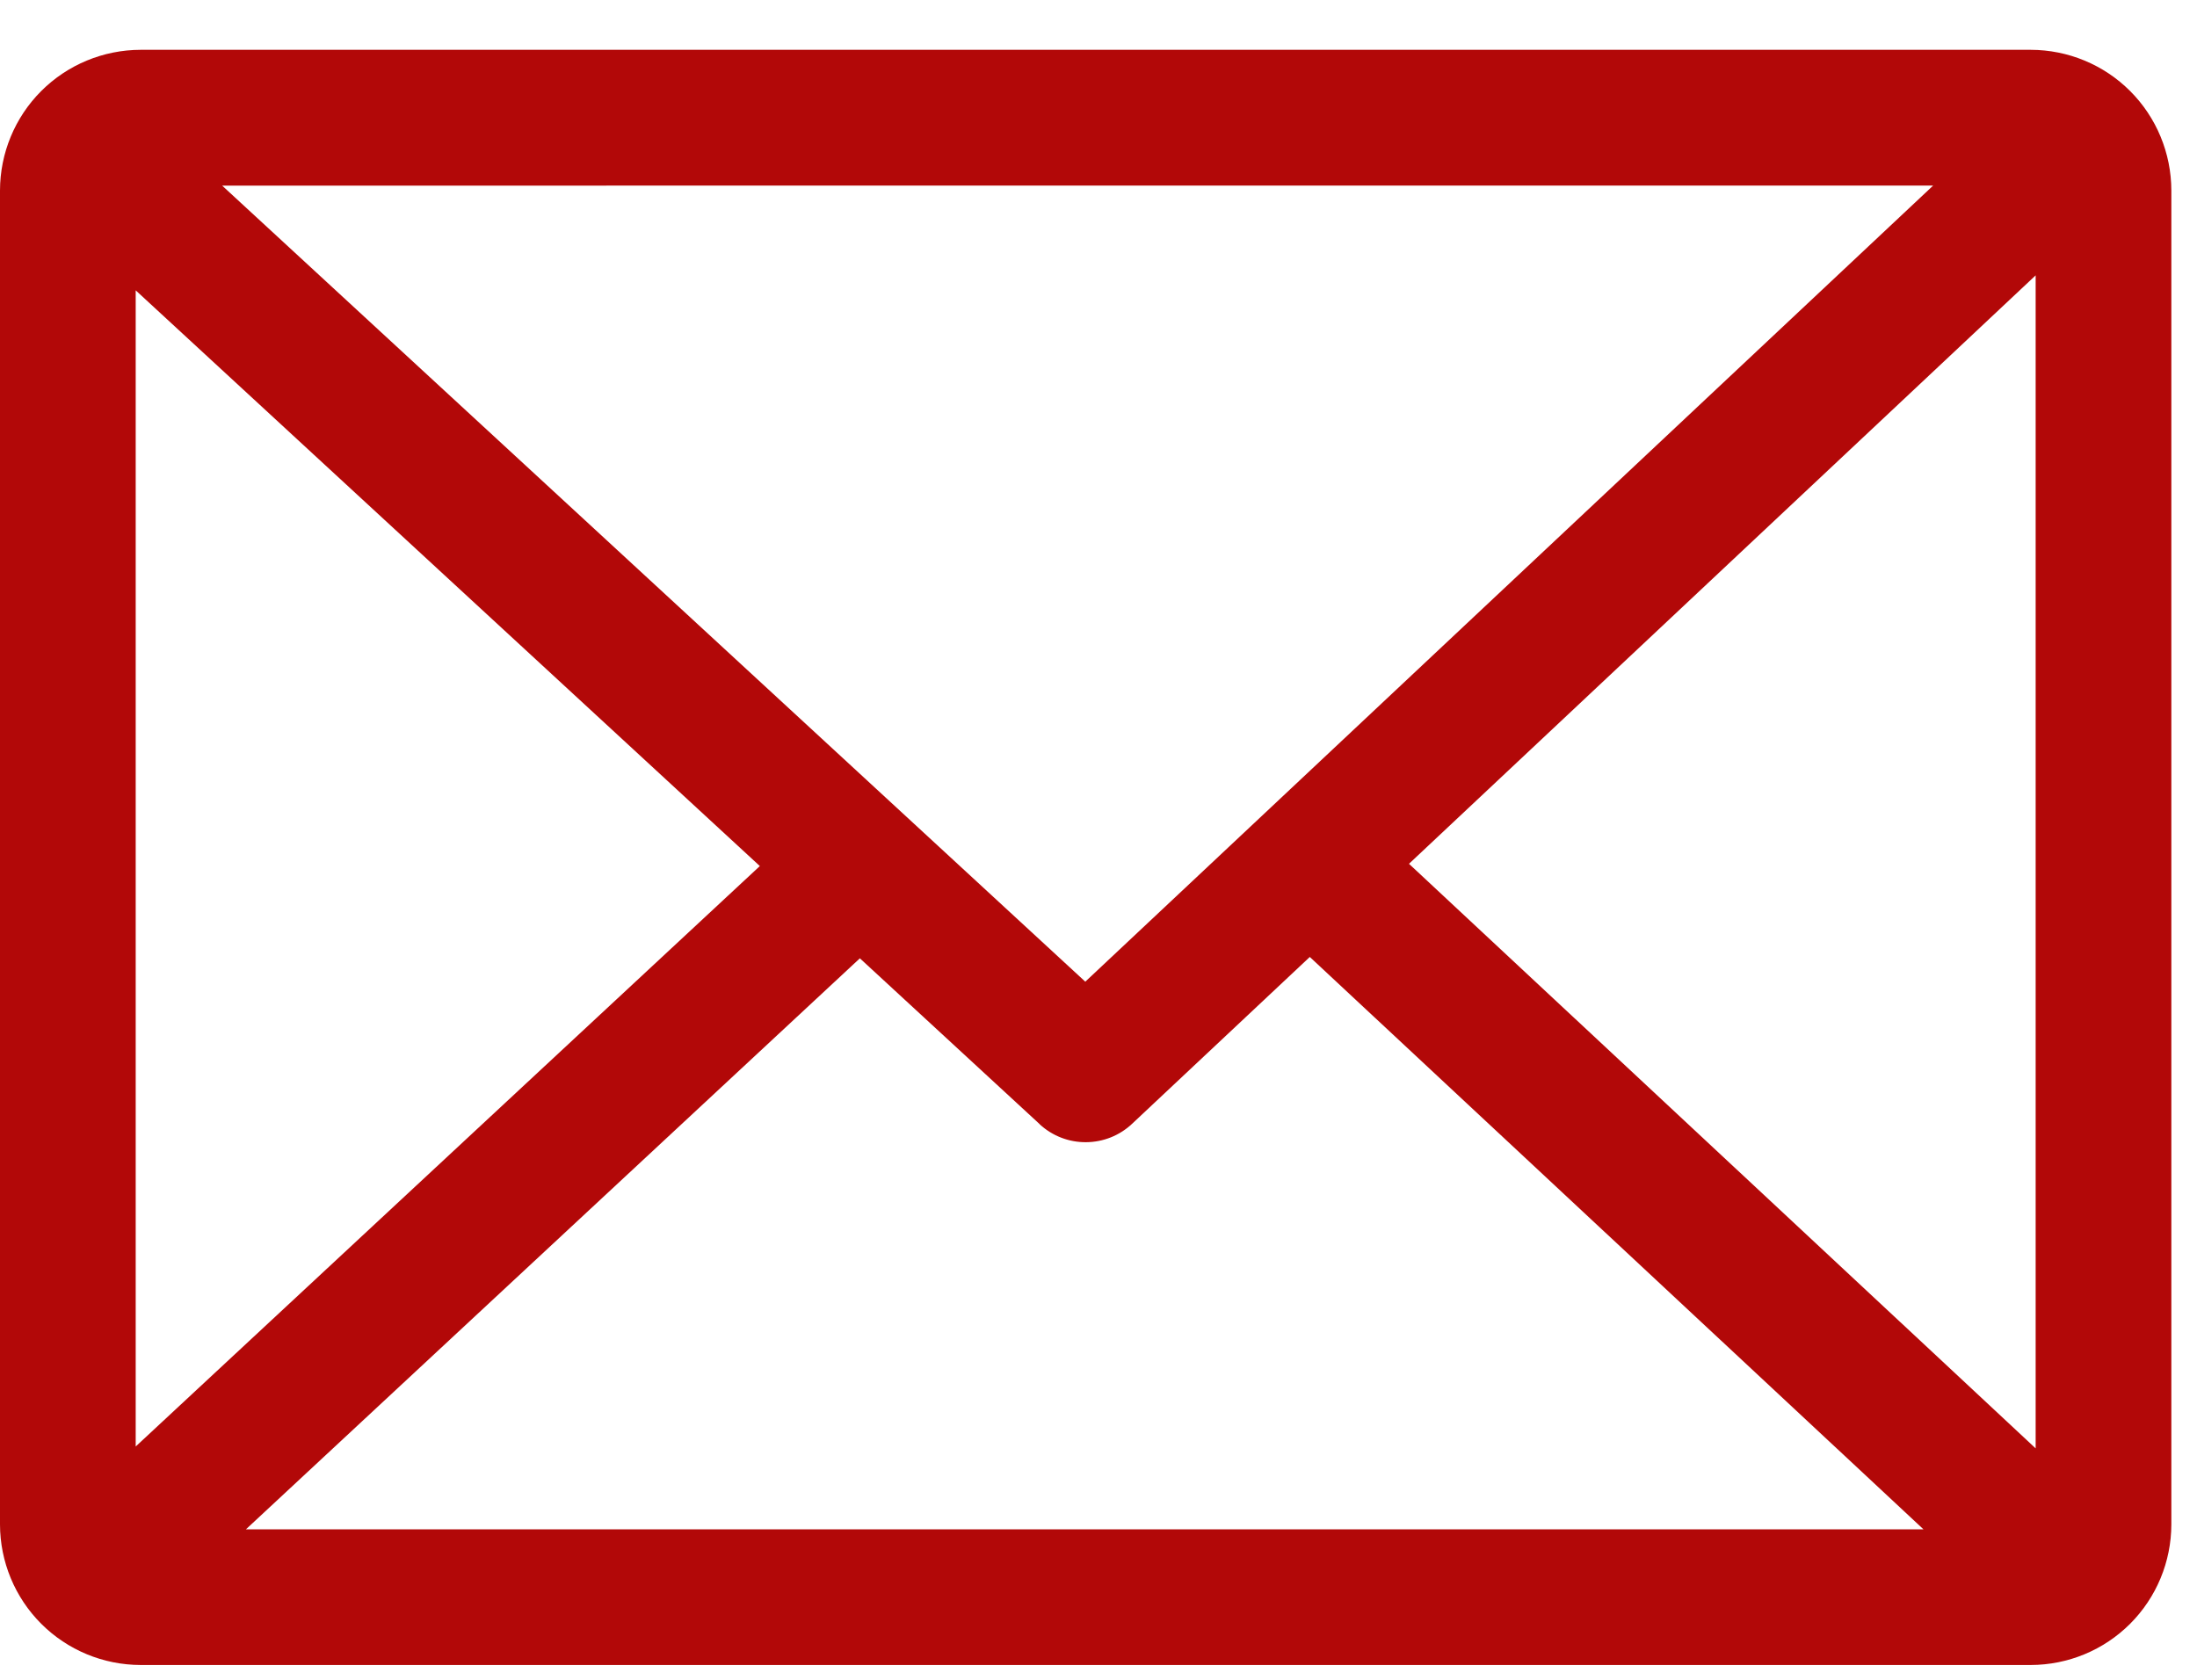<svg width="34" height="26" viewBox="0 0 34 26" fill="none" xmlns="http://www.w3.org/2000/svg">
<path fill-rule="evenodd" clip-rule="evenodd" d="M11.759 13.405L2.1 22.389V4.494L11.759 13.405ZM16.796 15.194L29.917 2.872L3.438 2.873L16.795 15.194L16.796 15.194ZM21.805 13.37L31.503 4.262V22.418L21.805 13.37ZM16.09 17.4L13.307 14.833L3.806 23.671H29.767L20.27 14.812L17.52 17.394V17.394C17.327 17.576 17.072 17.678 16.806 17.679C16.54 17.681 16.284 17.581 16.089 17.401L16.09 17.4ZM2.177 25.771H31.427C32.004 25.77 32.557 25.541 32.965 25.133C33.373 24.725 33.602 24.172 33.603 23.595V2.948C33.602 2.371 33.373 1.817 32.965 1.409C32.557 1.001 32.004 0.772 31.427 0.771H2.177C1.599 0.772 1.046 1.001 0.638 1.409C0.23 1.817 0.001 2.371 0 2.948V23.595C0.001 24.172 0.23 24.725 0.638 25.133C1.046 25.541 1.599 25.77 2.177 25.771Z" fill="#B20808"/>
</svg>
